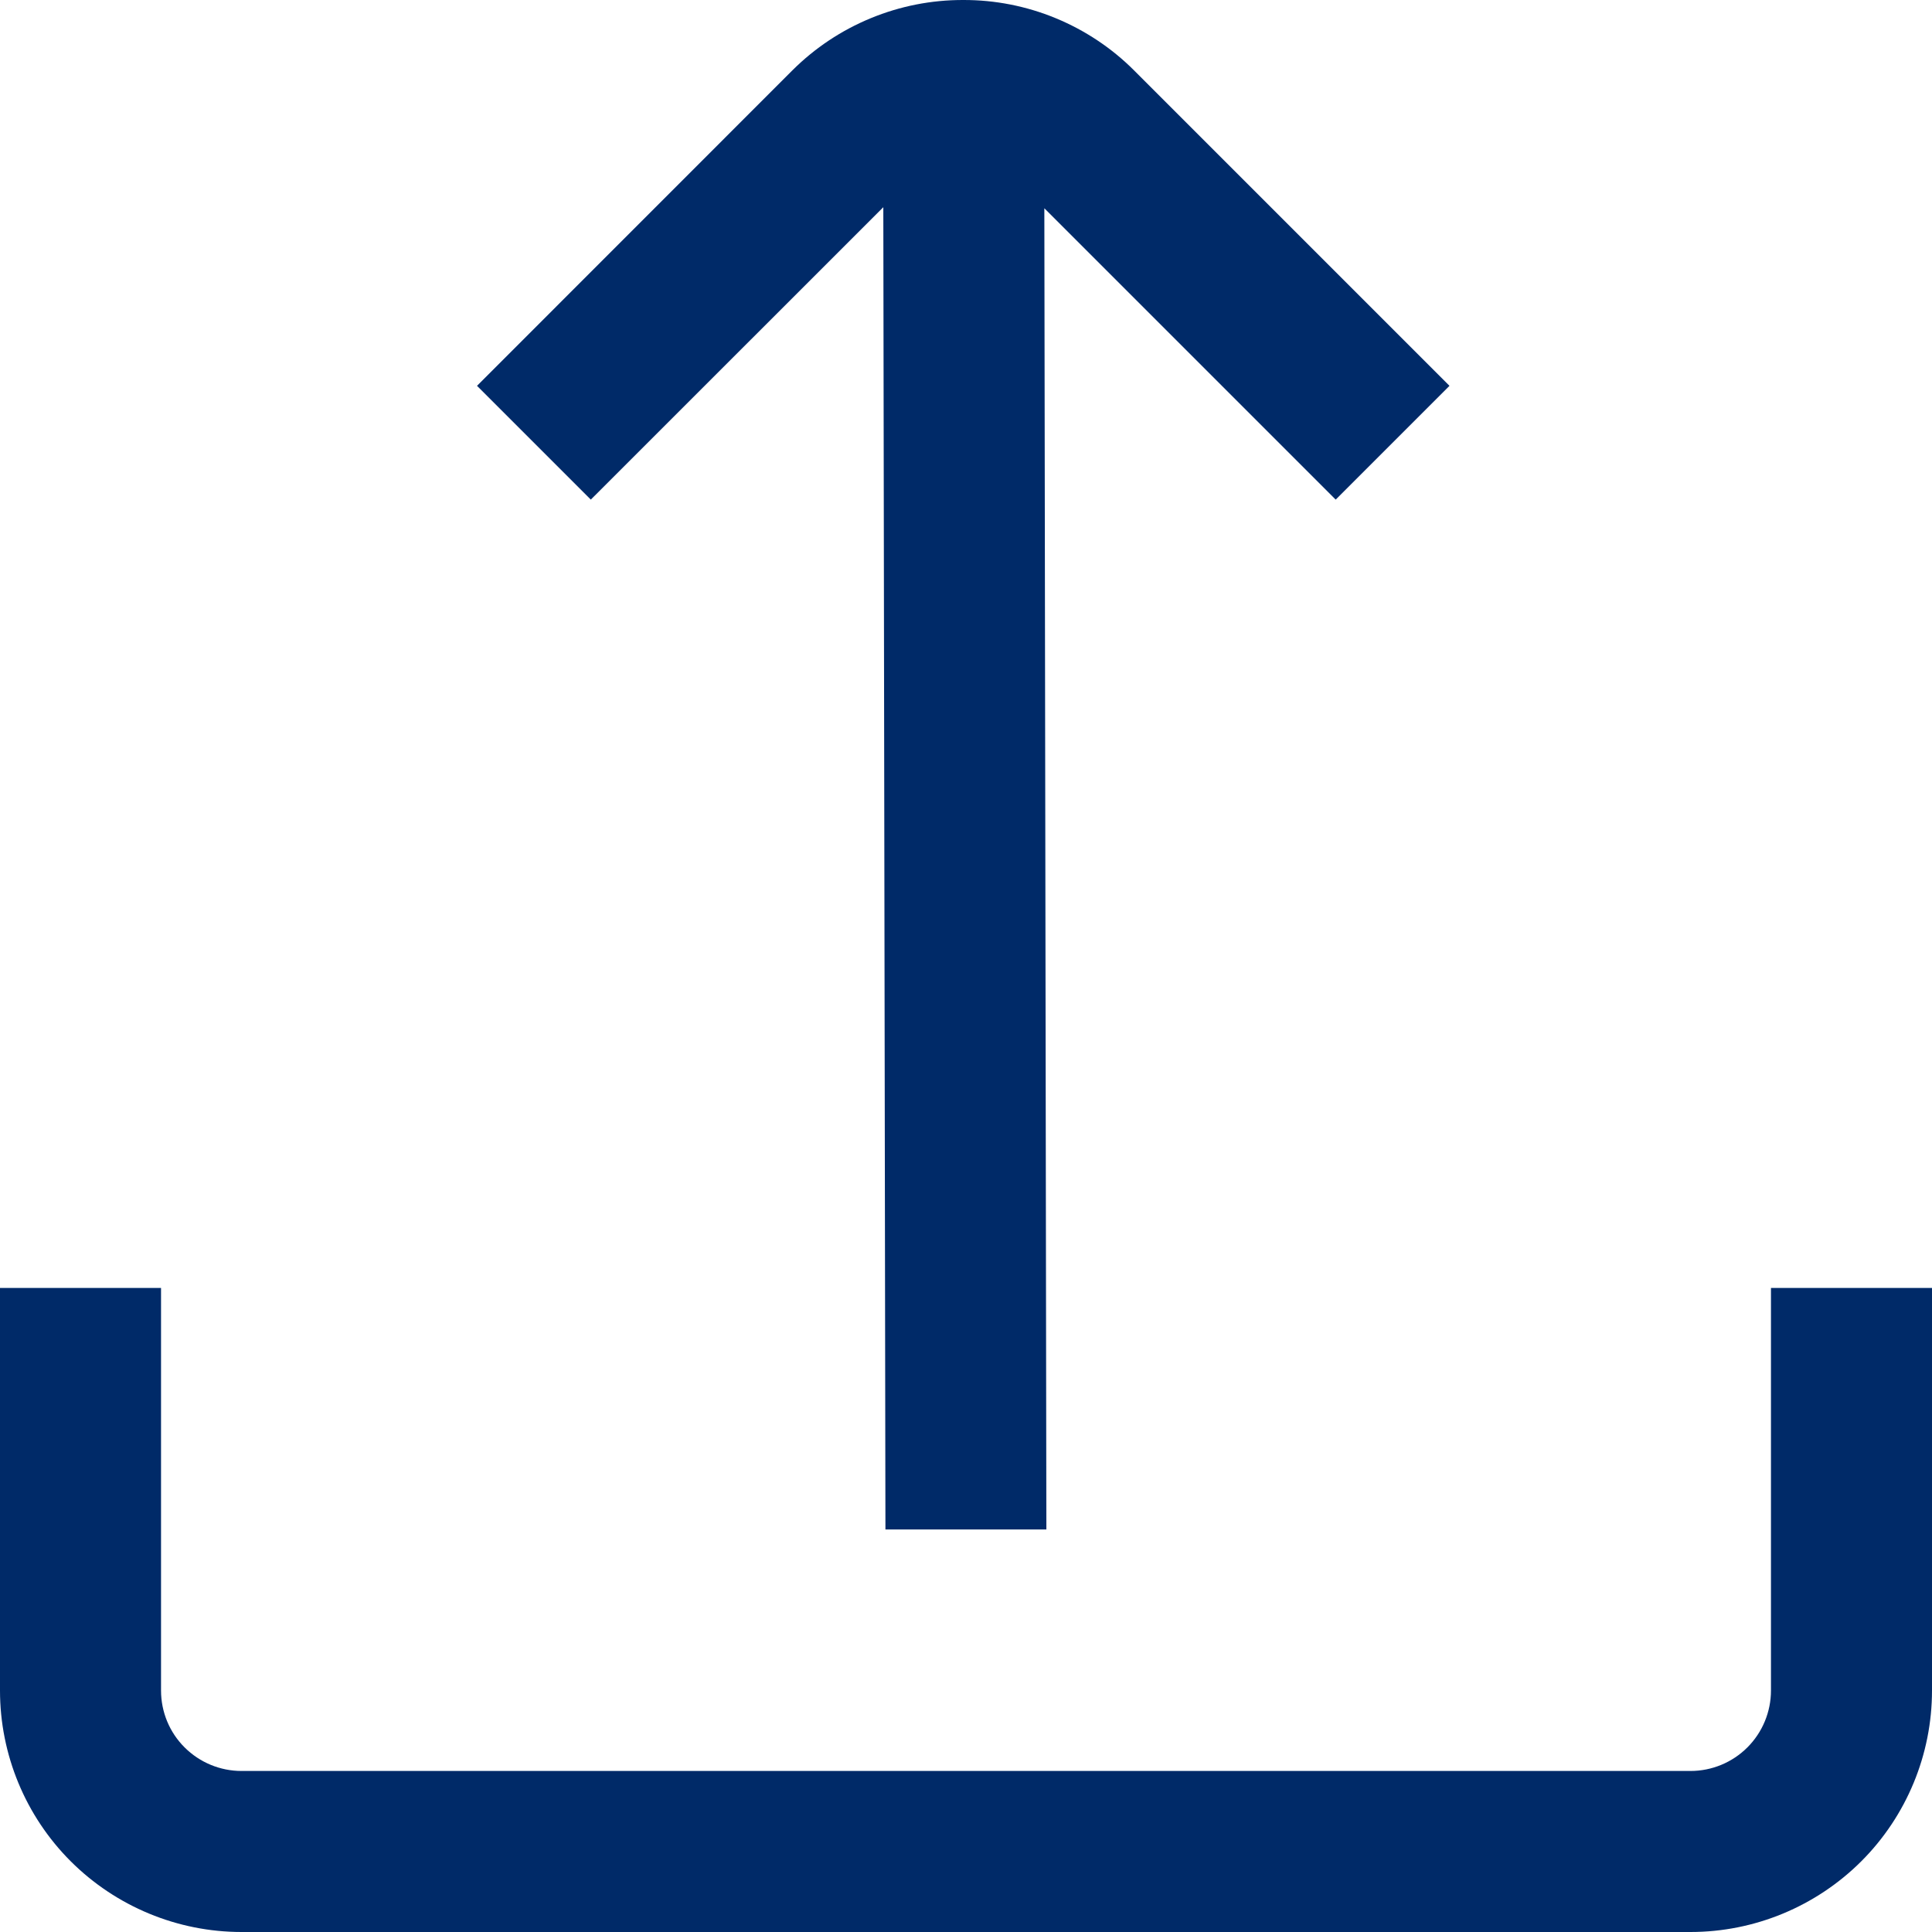<svg width="20" height="20" viewBox="0 0 20 20" fill="none" xmlns="http://www.w3.org/2000/svg">
<g clip-path="url(#clip0_1437_125165)">
<path d="M18.333 13.333V17.5C18.333 17.721 18.245 17.933 18.089 18.089C17.933 18.245 17.721 18.333 17.5 18.333H2.5C2.279 18.333 2.067 18.245 1.911 18.089C1.754 17.933 1.667 17.721 1.667 17.5V13.333H0V17.5C0 18.163 0.263 18.799 0.732 19.268C1.201 19.736 1.837 20 2.5 20H17.5C18.163 20 18.799 19.736 19.268 19.268C19.737 18.799 20 18.163 20 17.5V13.333H18.333Z" fill="#002A68"/>
<path d="M9.972 -0C9.643 -0.001 9.318 0.063 9.015 0.188C8.711 0.313 8.436 0.496 8.203 0.728L4.938 3.994L6.116 5.172L9.144 2.145L9.166 15.833H10.832L10.811 2.156L13.827 5.172L15.005 3.994L11.739 0.728C11.507 0.496 11.231 0.313 10.928 0.188C10.625 0.063 10.3 -0.001 9.972 -0Z" fill="#002A68"/>
</g>
<defs>
<clipPath id="clip0_1437_125165">
<rect width="20" height="20" fill="white"/>
</clipPath>
</defs>
</svg>
